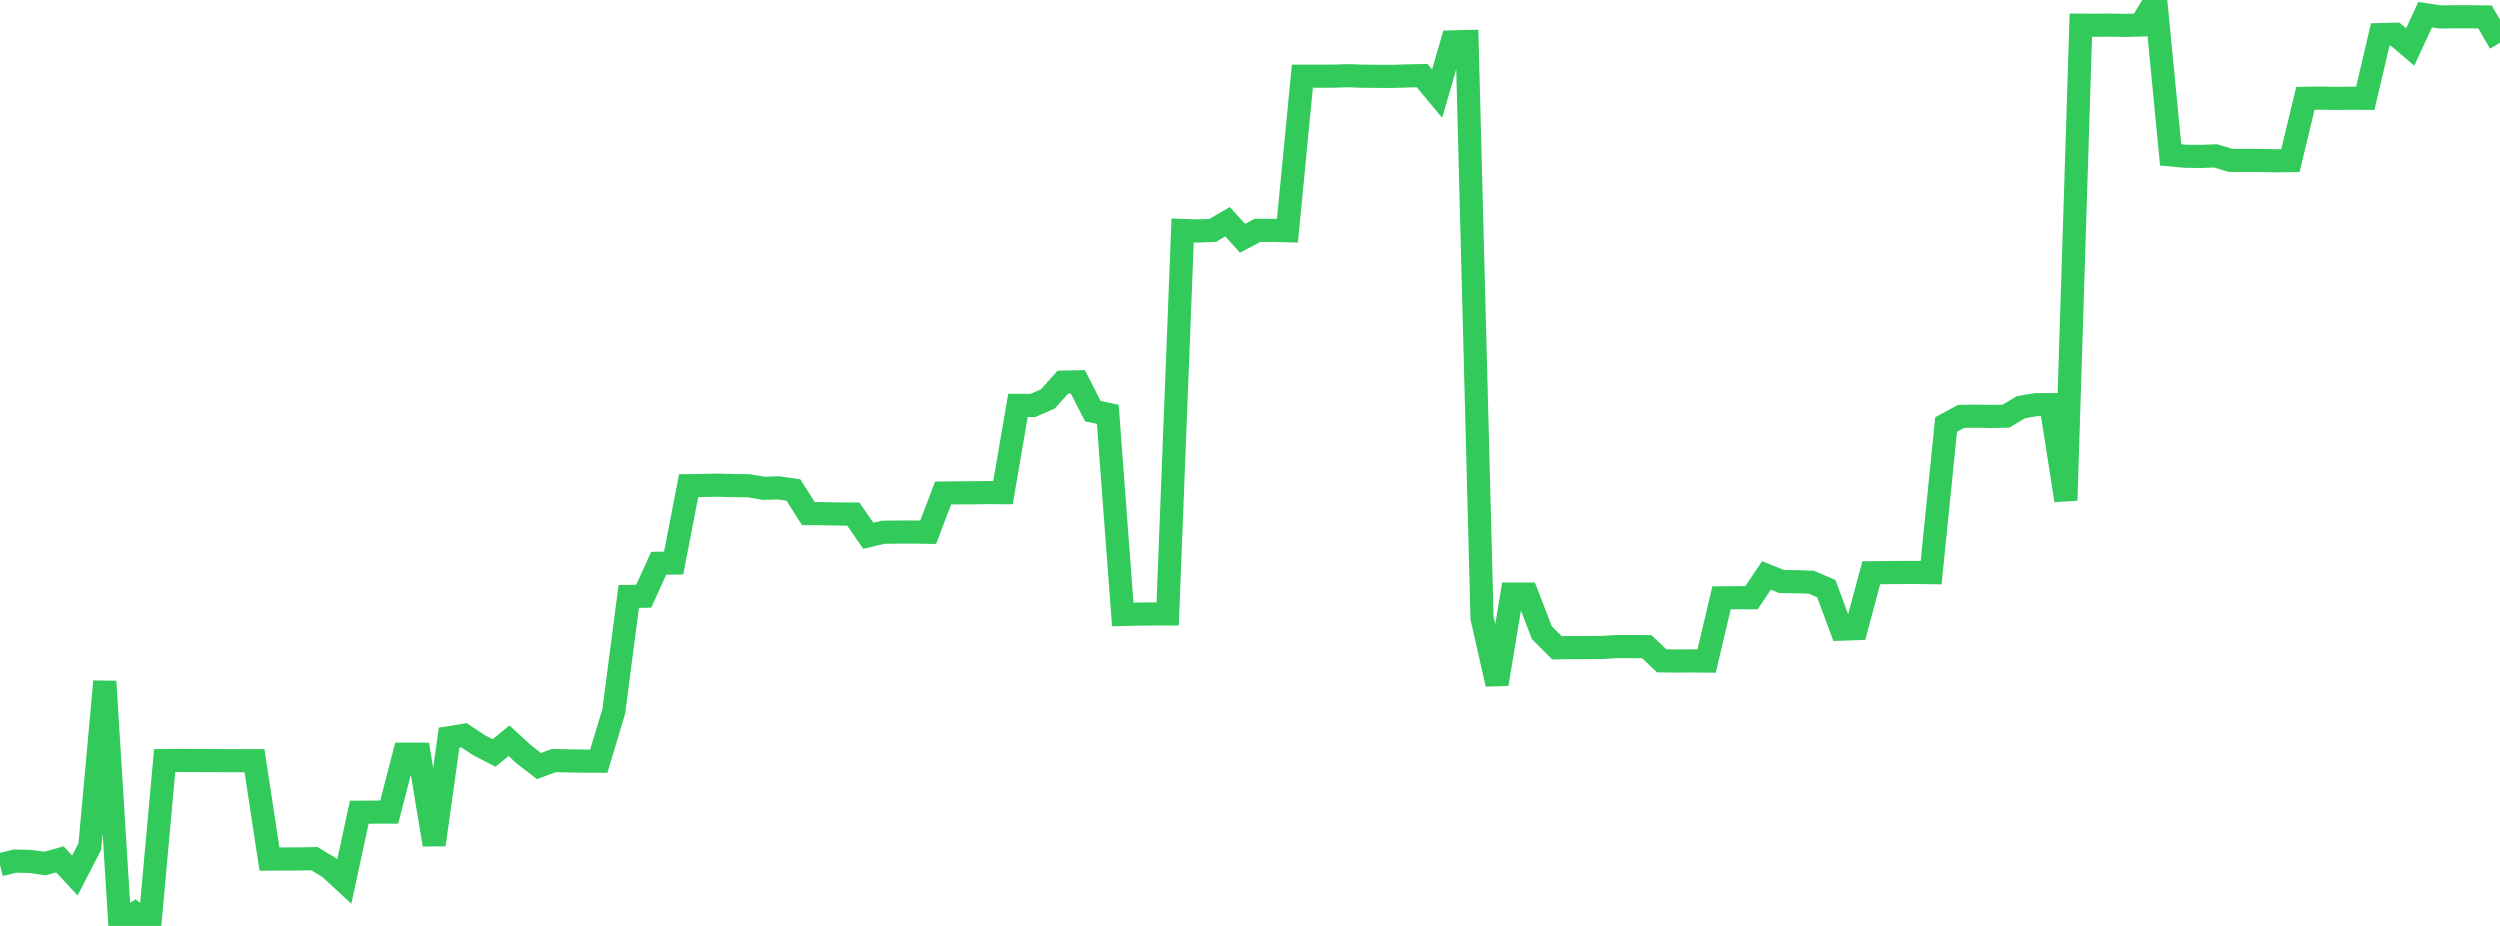 <?xml version="1.0" standalone="no"?>
<!DOCTYPE svg PUBLIC "-//W3C//DTD SVG 1.1//EN" "http://www.w3.org/Graphics/SVG/1.1/DTD/svg11.dtd">

<svg width="135" height="50" viewBox="0 0 135 50" preserveAspectRatio="none" 
  xmlns="http://www.w3.org/2000/svg"
  xmlns:xlink="http://www.w3.org/1999/xlink">


<polyline points="0.0, 46.696 0.808, 46.498 1.617, 46.517 2.425, 46.629 3.234, 46.405 4.042, 47.278 4.85, 45.716 5.659, 36.797 6.467, 49.835 7.275, 49.33 8.084, 50.0 8.892, 41.072 9.701, 41.063 10.509, 41.068 11.317, 41.069 12.126, 41.076 12.934, 41.079 13.743, 41.079 14.551, 46.391 15.359, 46.386 16.168, 46.383 16.976, 46.367 17.784, 46.853 18.593, 47.601 19.401, 43.859 20.21, 43.854 21.018, 43.852 21.826, 40.726 22.635, 40.727 23.443, 45.612 24.251, 39.837 25.06, 39.706 25.868, 40.241 26.677, 40.662 27.485, 40.001 28.293, 40.74 29.102, 41.366 29.91, 41.068 30.719, 41.087 31.527, 41.101 32.335, 41.104 33.144, 38.412 33.952, 32.209 34.76, 32.197 35.569, 30.417 36.377, 30.404 37.186, 26.226 37.994, 26.215 38.802, 26.199 39.611, 26.224 40.419, 26.227 41.228, 26.367 42.036, 26.345 42.844, 26.461 43.653, 27.736 44.461, 27.738 45.269, 27.755 46.078, 27.759 46.886, 28.931 47.695, 28.741 48.503, 28.732 49.311, 28.729 50.12, 28.743 50.928, 26.623 51.737, 26.613 52.545, 26.611 53.353, 26.598 54.162, 26.603 54.97, 21.891 55.778, 21.893 56.587, 21.54 57.395, 20.636 58.204, 20.617 59.012, 22.203 59.82, 22.374 60.629, 33.181 61.437, 33.161 62.246, 33.155 63.054, 33.153 63.862, 12.444 64.671, 12.472 65.479, 12.444 66.287, 11.973 67.096, 12.866 67.904, 12.439 68.713, 12.439 69.521, 12.46 70.329, 4.113 71.138, 4.112 71.946, 4.114 72.754, 4.087 73.563, 4.115 74.371, 4.122 75.18, 4.126 75.988, 4.1 76.796, 4.082 77.605, 5.057 78.413, 2.264 79.222, 2.243 80.03, 33.378 80.838, 36.939 81.647, 32.077 82.455, 32.077 83.263, 34.169 84.072, 34.981 84.88, 34.967 85.689, 34.968 86.497, 34.964 87.305, 34.915 88.114, 34.916 88.922, 34.917 89.731, 35.685 90.539, 35.694 91.347, 35.688 92.156, 35.697 92.964, 32.284 93.772, 32.276 94.581, 32.278 95.389, 31.072 96.198, 31.401 97.006, 31.413 97.814, 31.438 98.623, 31.791 99.431, 33.973 100.24, 33.945 101.048, 30.927 101.856, 30.921 102.665, 30.913 103.473, 30.912 104.281, 30.922 105.09, 22.923 105.898, 22.486 106.707, 22.472 107.515, 22.49 108.323, 22.472 109.132, 21.988 109.94, 21.851 110.749, 21.85 111.557, 27.02 112.365, 1.359 113.174, 1.362 113.982, 1.356 114.79, 1.371 115.599, 1.347 116.407, 0.0 117.216, 8.364 118.024, 8.438 118.832, 8.447 119.641, 8.418 120.449, 8.662 121.257, 8.665 122.066, 8.664 122.874, 8.683 123.683, 8.673 124.491, 5.31 125.299, 5.298 126.108, 5.313 126.916, 5.304 127.725, 5.309 128.533, 1.868 129.341, 1.848 130.15, 2.538 130.958, 0.794 131.766, 0.915 132.575, 0.905 133.383, 0.904 134.192, 0.916 135.0, 2.314" fill="none" stroke="#32ca5b" stroke-width="1.25"/>

</svg>